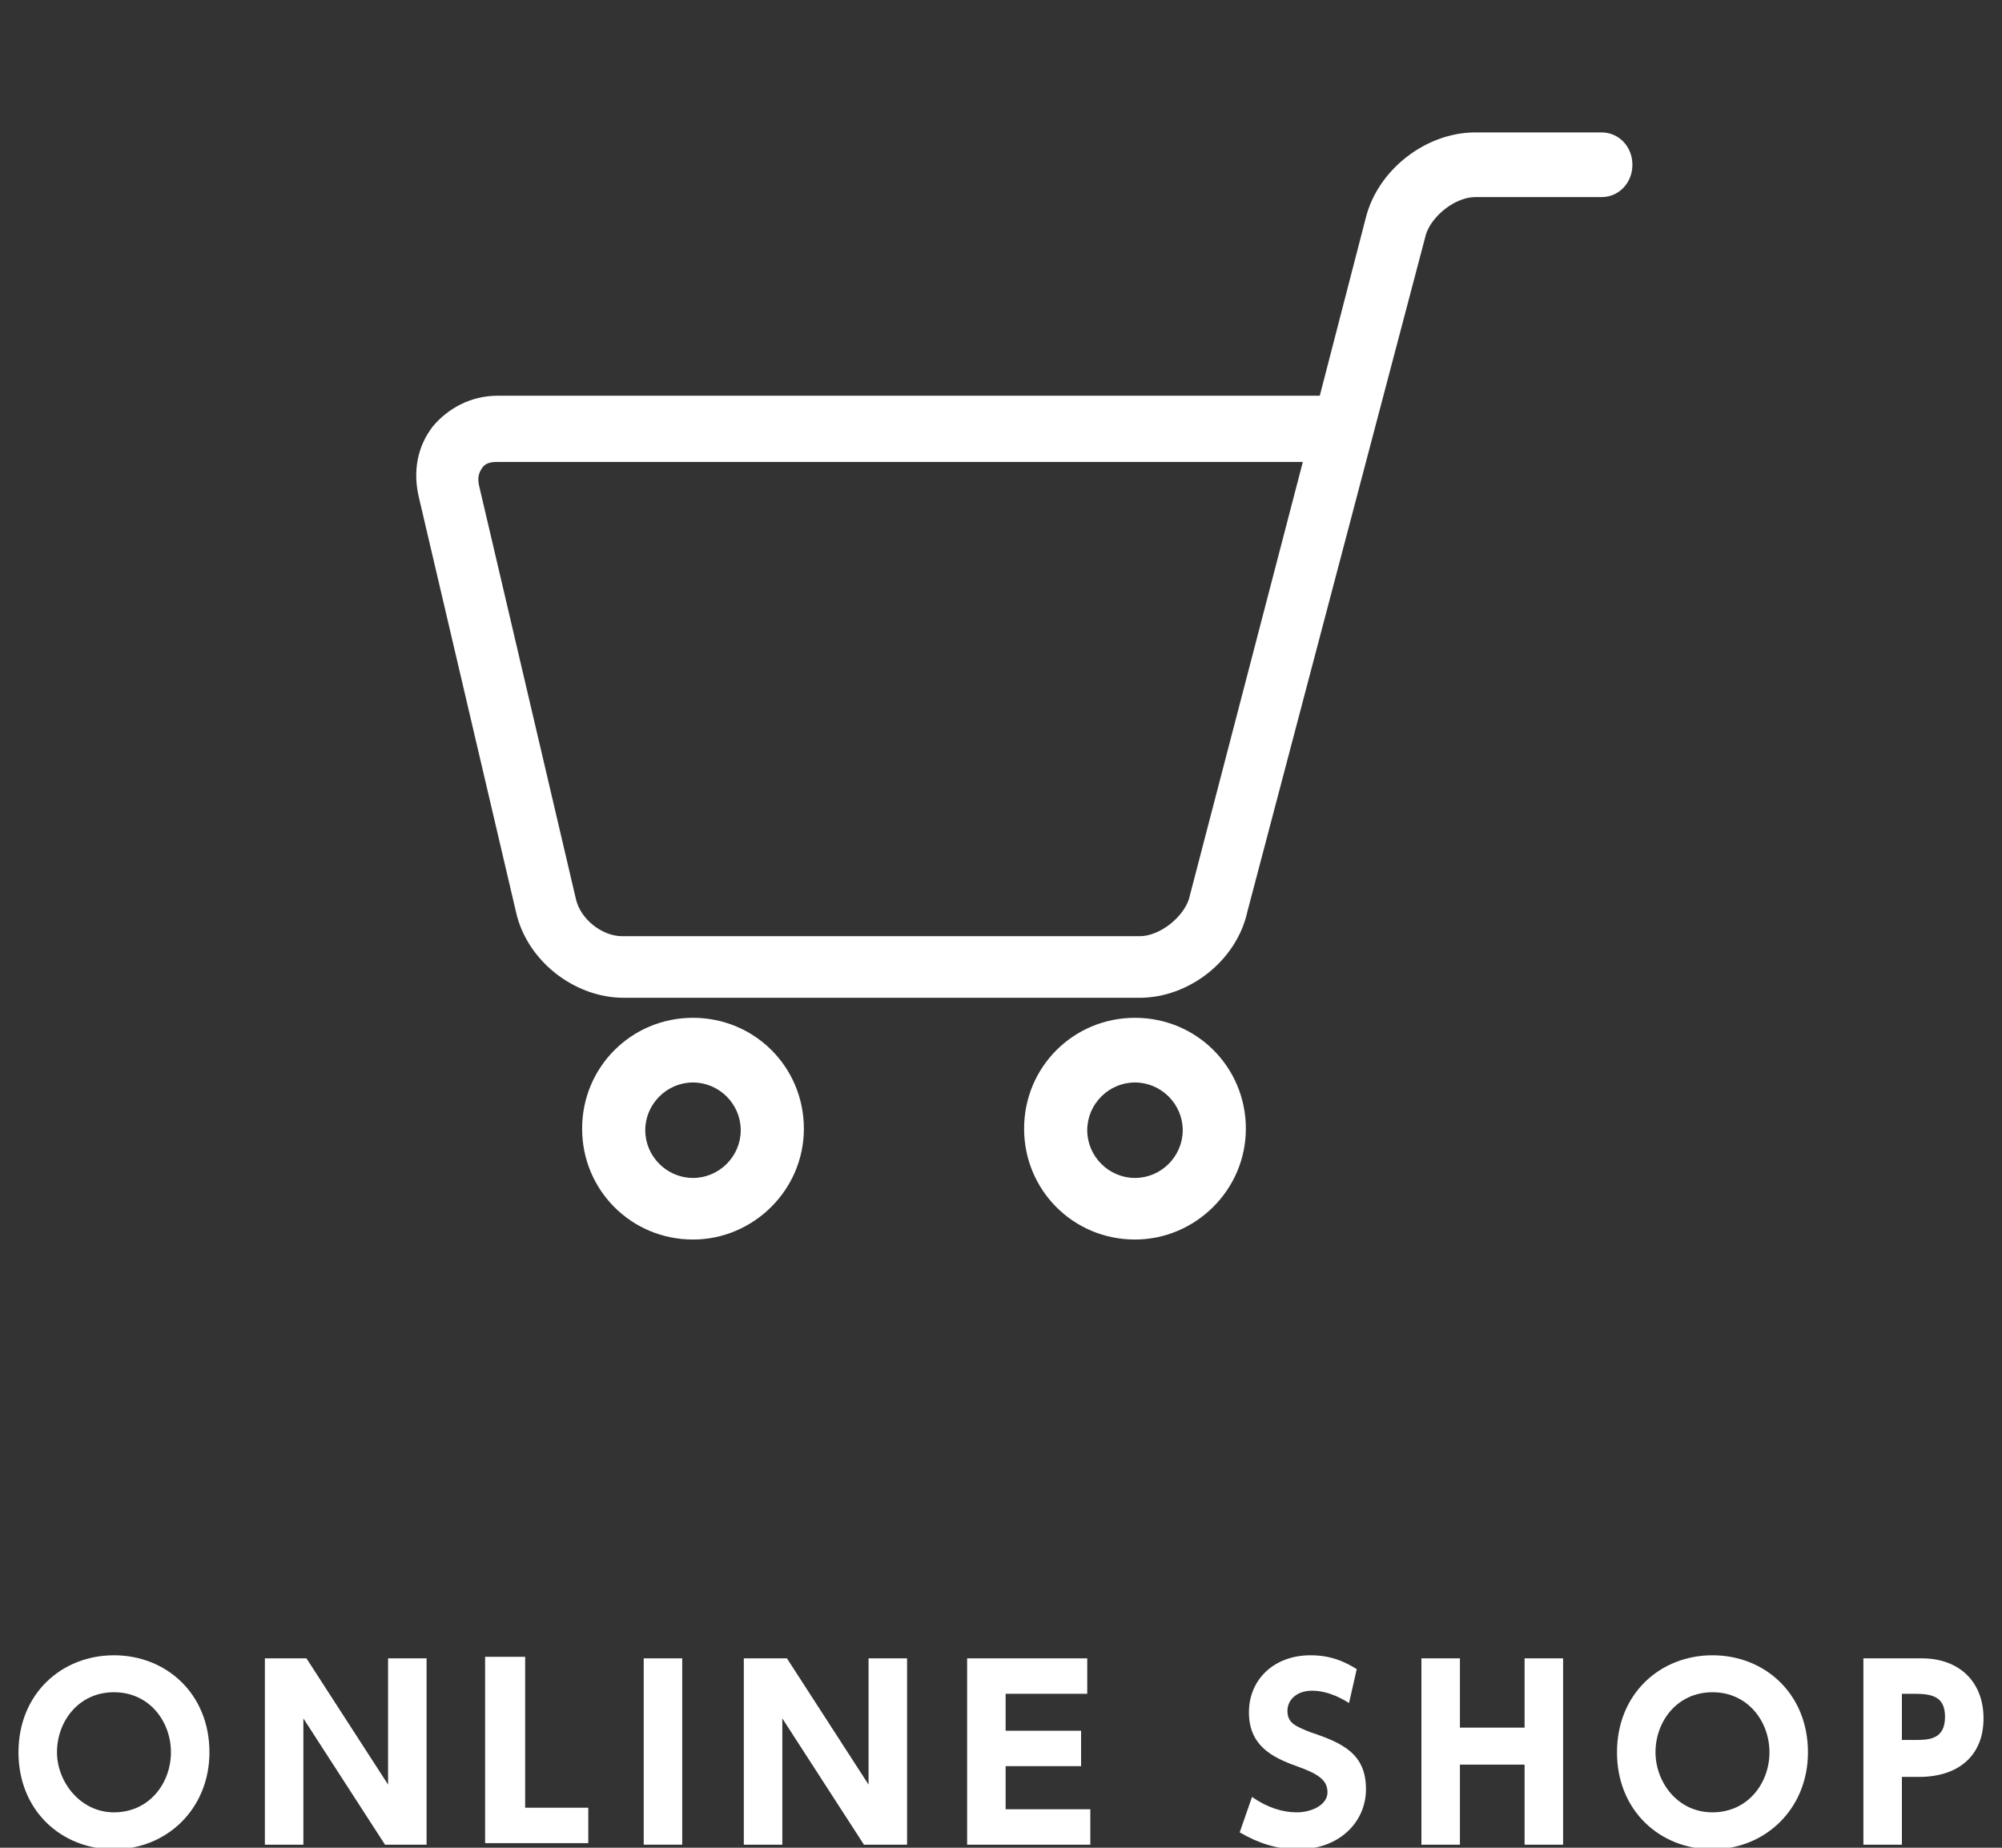 <?xml version="1.0" encoding="utf-8"?>
<!-- Generator: Adobe Illustrator 27.3.1, SVG Export Plug-In . SVG Version: 6.00 Build 0)  -->
<svg version="1.1" id="レイヤー_1" xmlns="http://www.w3.org/2000/svg" xmlns:xlink="http://www.w3.org/1999/xlink" x="0px"
	 y="0px" viewBox="0 0 130 120" style="enable-background:new 0 0 130 120;" xml:space="preserve">
<rect x="0" y="0" width="130" height="120" fill="#333333" stroke="none"/>
<style type="text/css">
	.st0{fill:#FFFFFF;}
</style>
<g>
	<path class="st0" d="M74,64.8H40.5c-3.2,0-6.3-2.4-7-5.6l-6.3-26.9c-0.4-1.7-0.1-3.3,0.9-4.6c1-1.2,2.5-2,4.2-2h53.4l3-11.6
		c0.8-3.1,3.9-5.5,7.1-5.5h8.2c1.1,0,2,0.9,2,2.1s-0.9,2.1-2,2.1h-8.2c-1.3,0-2.8,1.2-3.2,2.4L81,59.2C80.3,62.4,77.2,64.8,74,64.8z
		 M32.3,30c-0.5,0-0.8,0.1-1,0.4S31,31,31.1,31.5l6.3,26.9c0.3,1.3,1.7,2.4,3,2.4H74c1.3,0,2.8-1.2,3.2-2.4L84.6,30H32.3z"/>
	<path class="st0" d="M45,80.5c-4,0-7.2-3.2-7.2-7.2s3.2-7.2,7.2-7.2s7.2,3.2,7.2,7.2S48.9,80.5,45,80.5z M45,70.3
		c-1.7,0-3.1,1.4-3.1,3.1s1.4,3.1,3.1,3.1s3.1-1.4,3.1-3.1S46.7,70.3,45,70.3z"/>
	<path class="st0" d="M73.7,80.5c-4,0-7.2-3.2-7.2-7.2s3.2-7.2,7.2-7.2s7.2,3.2,7.2,7.2S77.6,80.5,73.7,80.5z M73.7,70.3
		c-1.7,0-3.1,1.4-3.1,3.1s1.4,3.1,3.1,3.1s3.1-1.4,3.1-3.1S75.4,70.3,73.7,70.3z"/>
</g>
<g>
	<path class="st0" d="M7.4,107.5c3.4,0,6.2,2.5,6.2,6.3c0,3.7-2.8,6.3-6.2,6.3s-6.2-2.5-6.2-6.3C1.2,110,4,107.5,7.4,107.5z
		 M7.4,117.7c2.3,0,3.7-1.9,3.7-3.9s-1.4-3.9-3.7-3.9s-3.7,1.9-3.7,3.9C3.7,115.7,5.2,117.7,7.4,117.7z"/>
	<path class="st0" d="M19.9,107.7l5.3,8.2v-8.2h2.5v12.1H25l-5.3-8.2v8.2h-2.5v-12.1H19.9z"/>
	<path class="st0" d="M34.1,107.7v9.7h4.1v2.3h-6.7v-12.1h2.6V107.7z"/>
	<path class="st0" d="M44.3,107.7v12.1h-2.5v-12.1H44.3z"/>
	<path class="st0" d="M51.1,107.7l5.3,8.2v-8.2h2.5v12.1h-2.8l-5.3-8.2v8.2h-2.5v-12.1H51.1z"/>
	<path class="st0" d="M70.2,112.4v2.3h-4.9v2.8h5.5v2.3h-8v-12.1h7.8v2.3h-5.3v2.4L70.2,112.4L70.2,112.4z"/>
	<path class="st0" d="M87.6,110.6c-0.8-0.5-1.6-0.8-2.4-0.8c-1,0-1.6,0.6-1.6,1.3c0,0.8,0.5,1,1.5,1.4c2.1,0.7,3.6,1.4,3.6,3.7
		c0,2.1-1.7,3.9-4.4,3.9c-1.4,0-2.6-0.4-3.8-1.1l0.8-2.3c1,0.7,2,1,2.9,1c1,0,2-0.5,2-1.3s-0.6-1.2-2-1.7c-1.7-0.6-3.1-1.4-3.1-3.5
		s1.6-3.7,4-3.7c1.3,0,2.2,0.4,3,0.9L87.6,110.6z"/>
	<path class="st0" d="M99,112.2v-4.5h2.5v12.1H99v-5.2h-4.2v5.2h-2.5v-12.1h2.5v4.5H99z"/>
	<path class="st0" d="M111.2,107.5c3.4,0,6.2,2.5,6.2,6.3c0,3.7-2.8,6.3-6.2,6.3c-3.4,0-6.2-2.5-6.2-6.3S107.8,107.5,111.2,107.5z
		 M111.2,117.7c2.3,0,3.7-1.9,3.7-3.9s-1.4-3.9-3.7-3.9c-2.3,0-3.7,1.9-3.7,3.9C107.5,115.7,108.9,117.7,111.2,117.7z"/>
	<path class="st0" d="M124.8,107.7c2.4,0,4,1.5,4,3.9s-1.6,3.8-4.2,3.8h-1.1v4.4H121v-12.1C121,107.7,124.8,107.7,124.8,107.7z
		 M124.3,113c0.9,0,2,0,2-1.5c0-1.3-0.8-1.5-2-1.5h-0.8v3H124.3z"/>
</g>
</svg>
